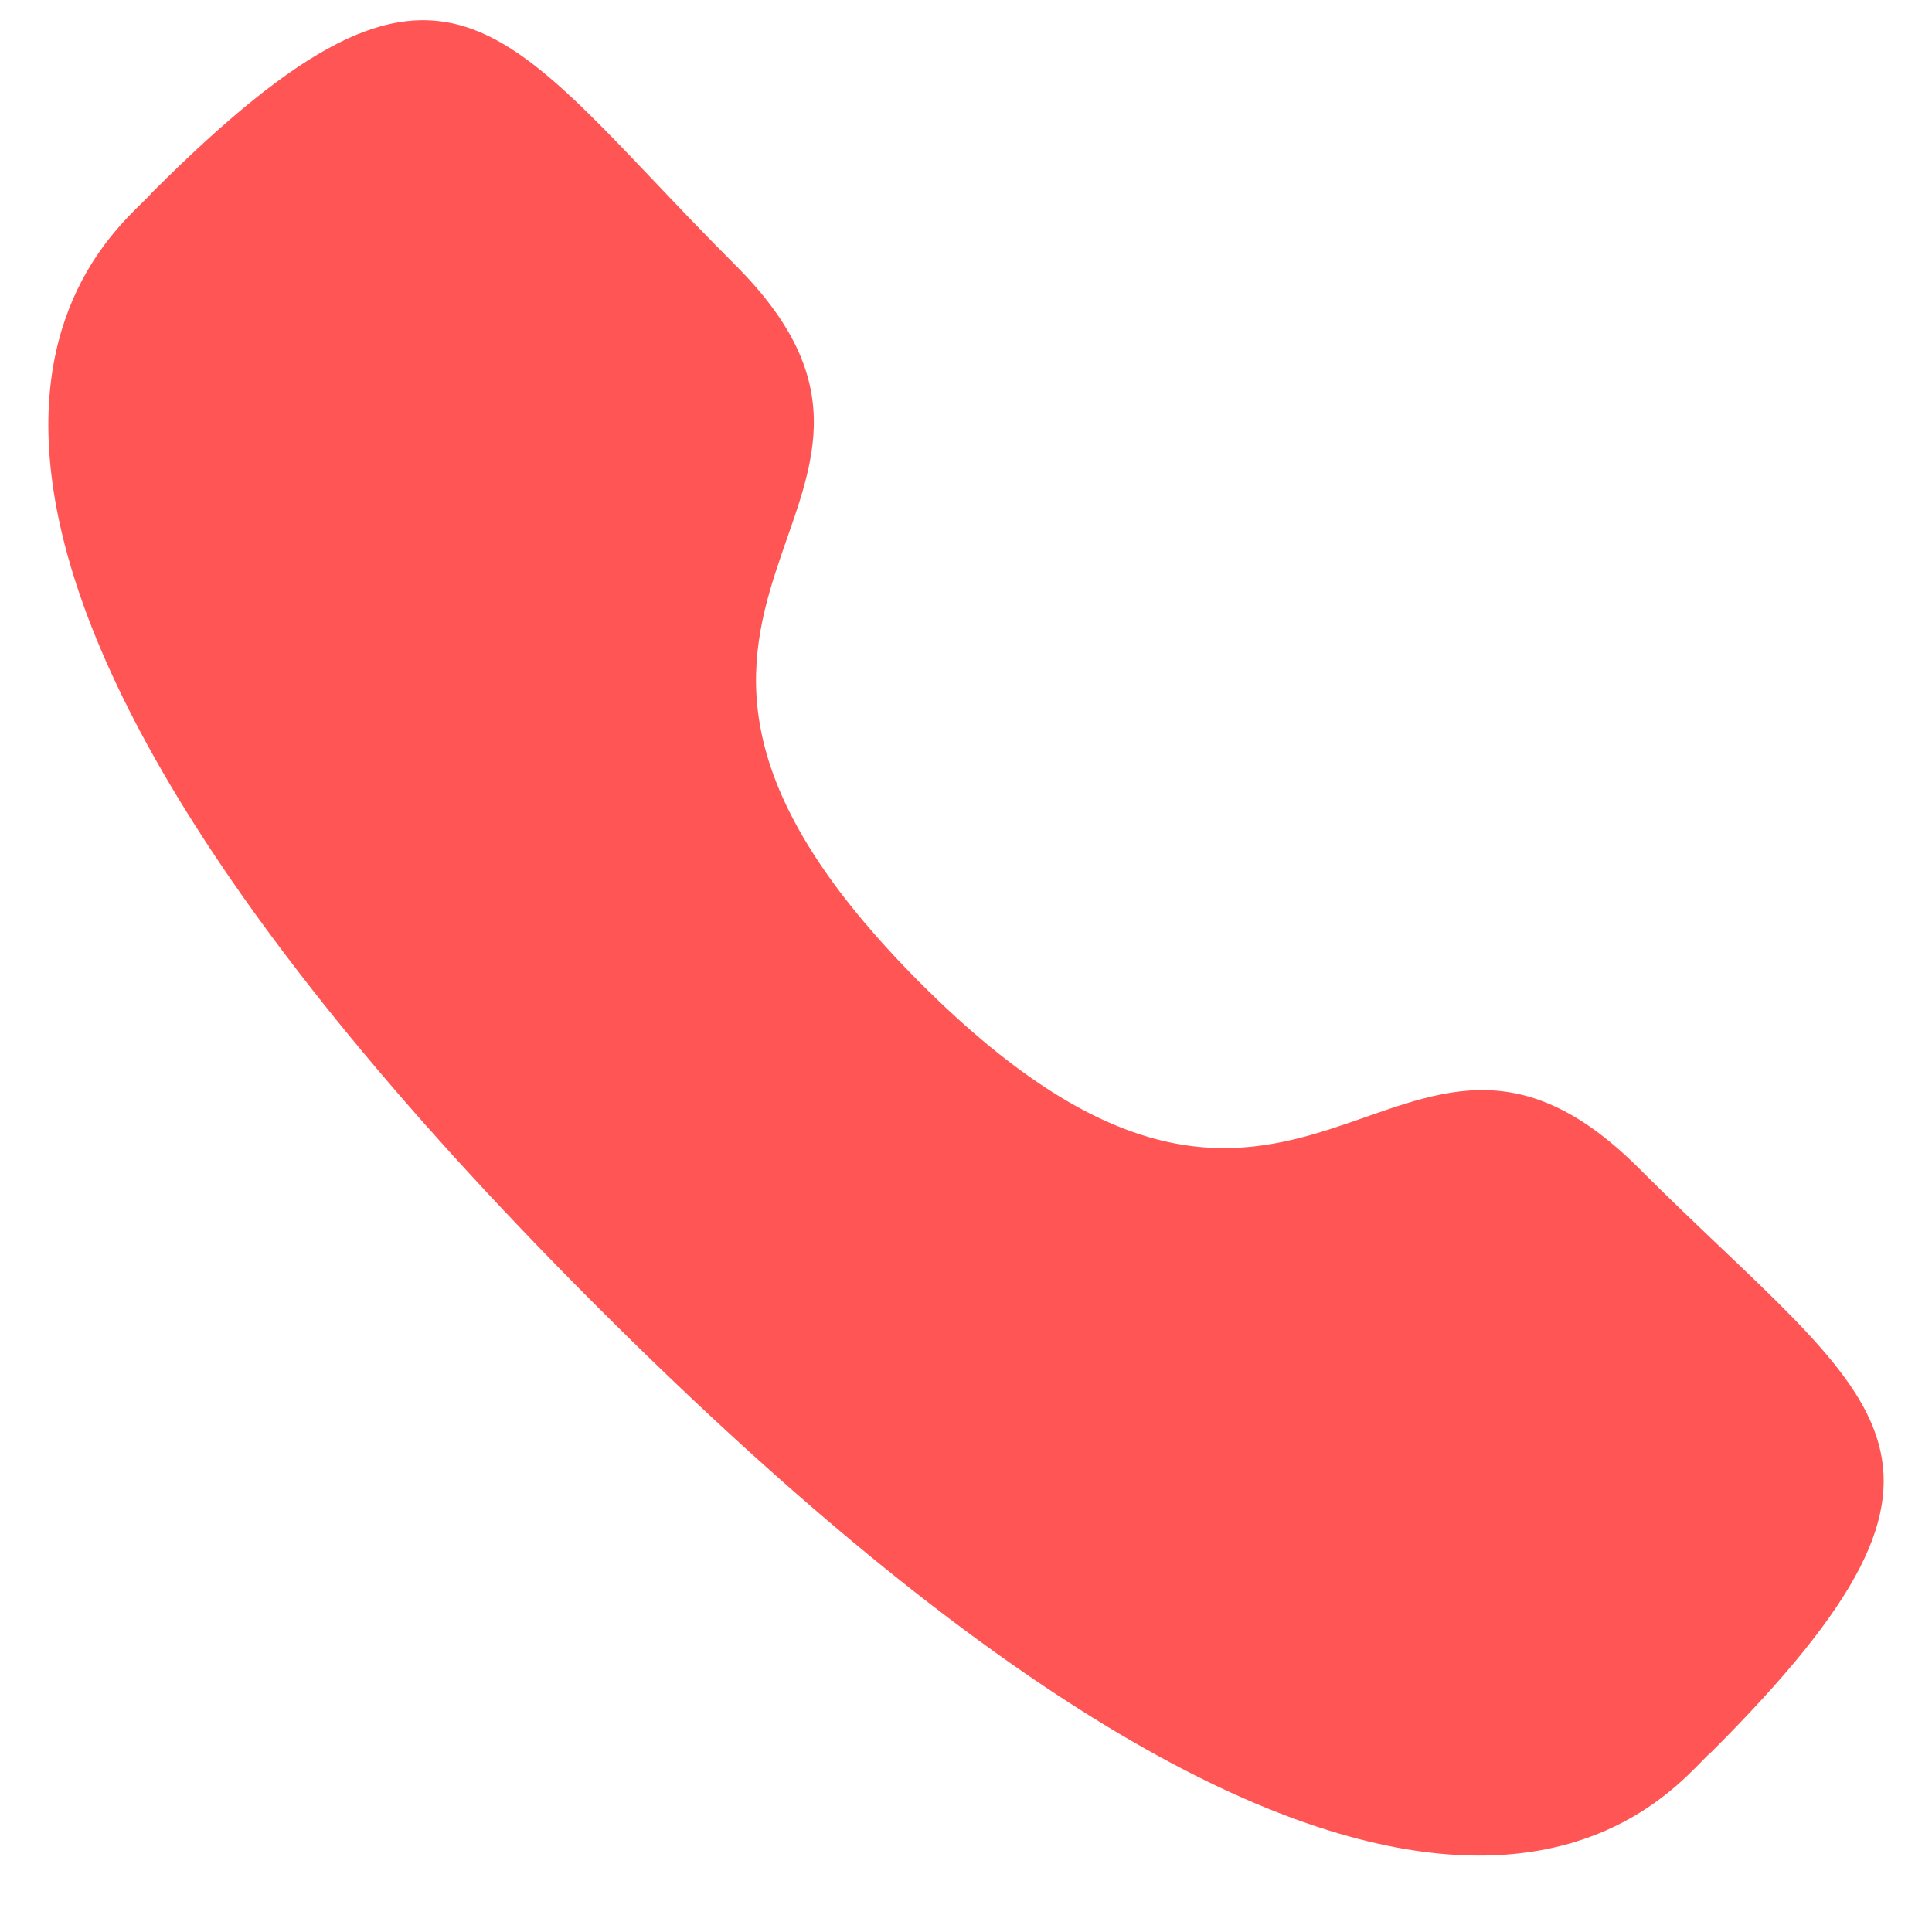 <svg width="20" height="20" viewBox="0 0 20 20" fill="none" xmlns="http://www.w3.org/2000/svg">
<path fill-rule="evenodd" clip-rule="evenodd" d="M9.532 10.181C13.521 14.169 14.426 9.556 16.966 12.094C19.414 14.542 20.822 15.032 17.719 18.134C17.331 18.446 14.862 22.203 6.185 13.529C-2.493 4.853 1.262 2.381 1.574 1.993C4.684 -1.117 5.166 0.298 7.614 2.746C10.154 5.285 5.543 6.193 9.532 10.181Z" fill="#FF5555"/>
</svg>
